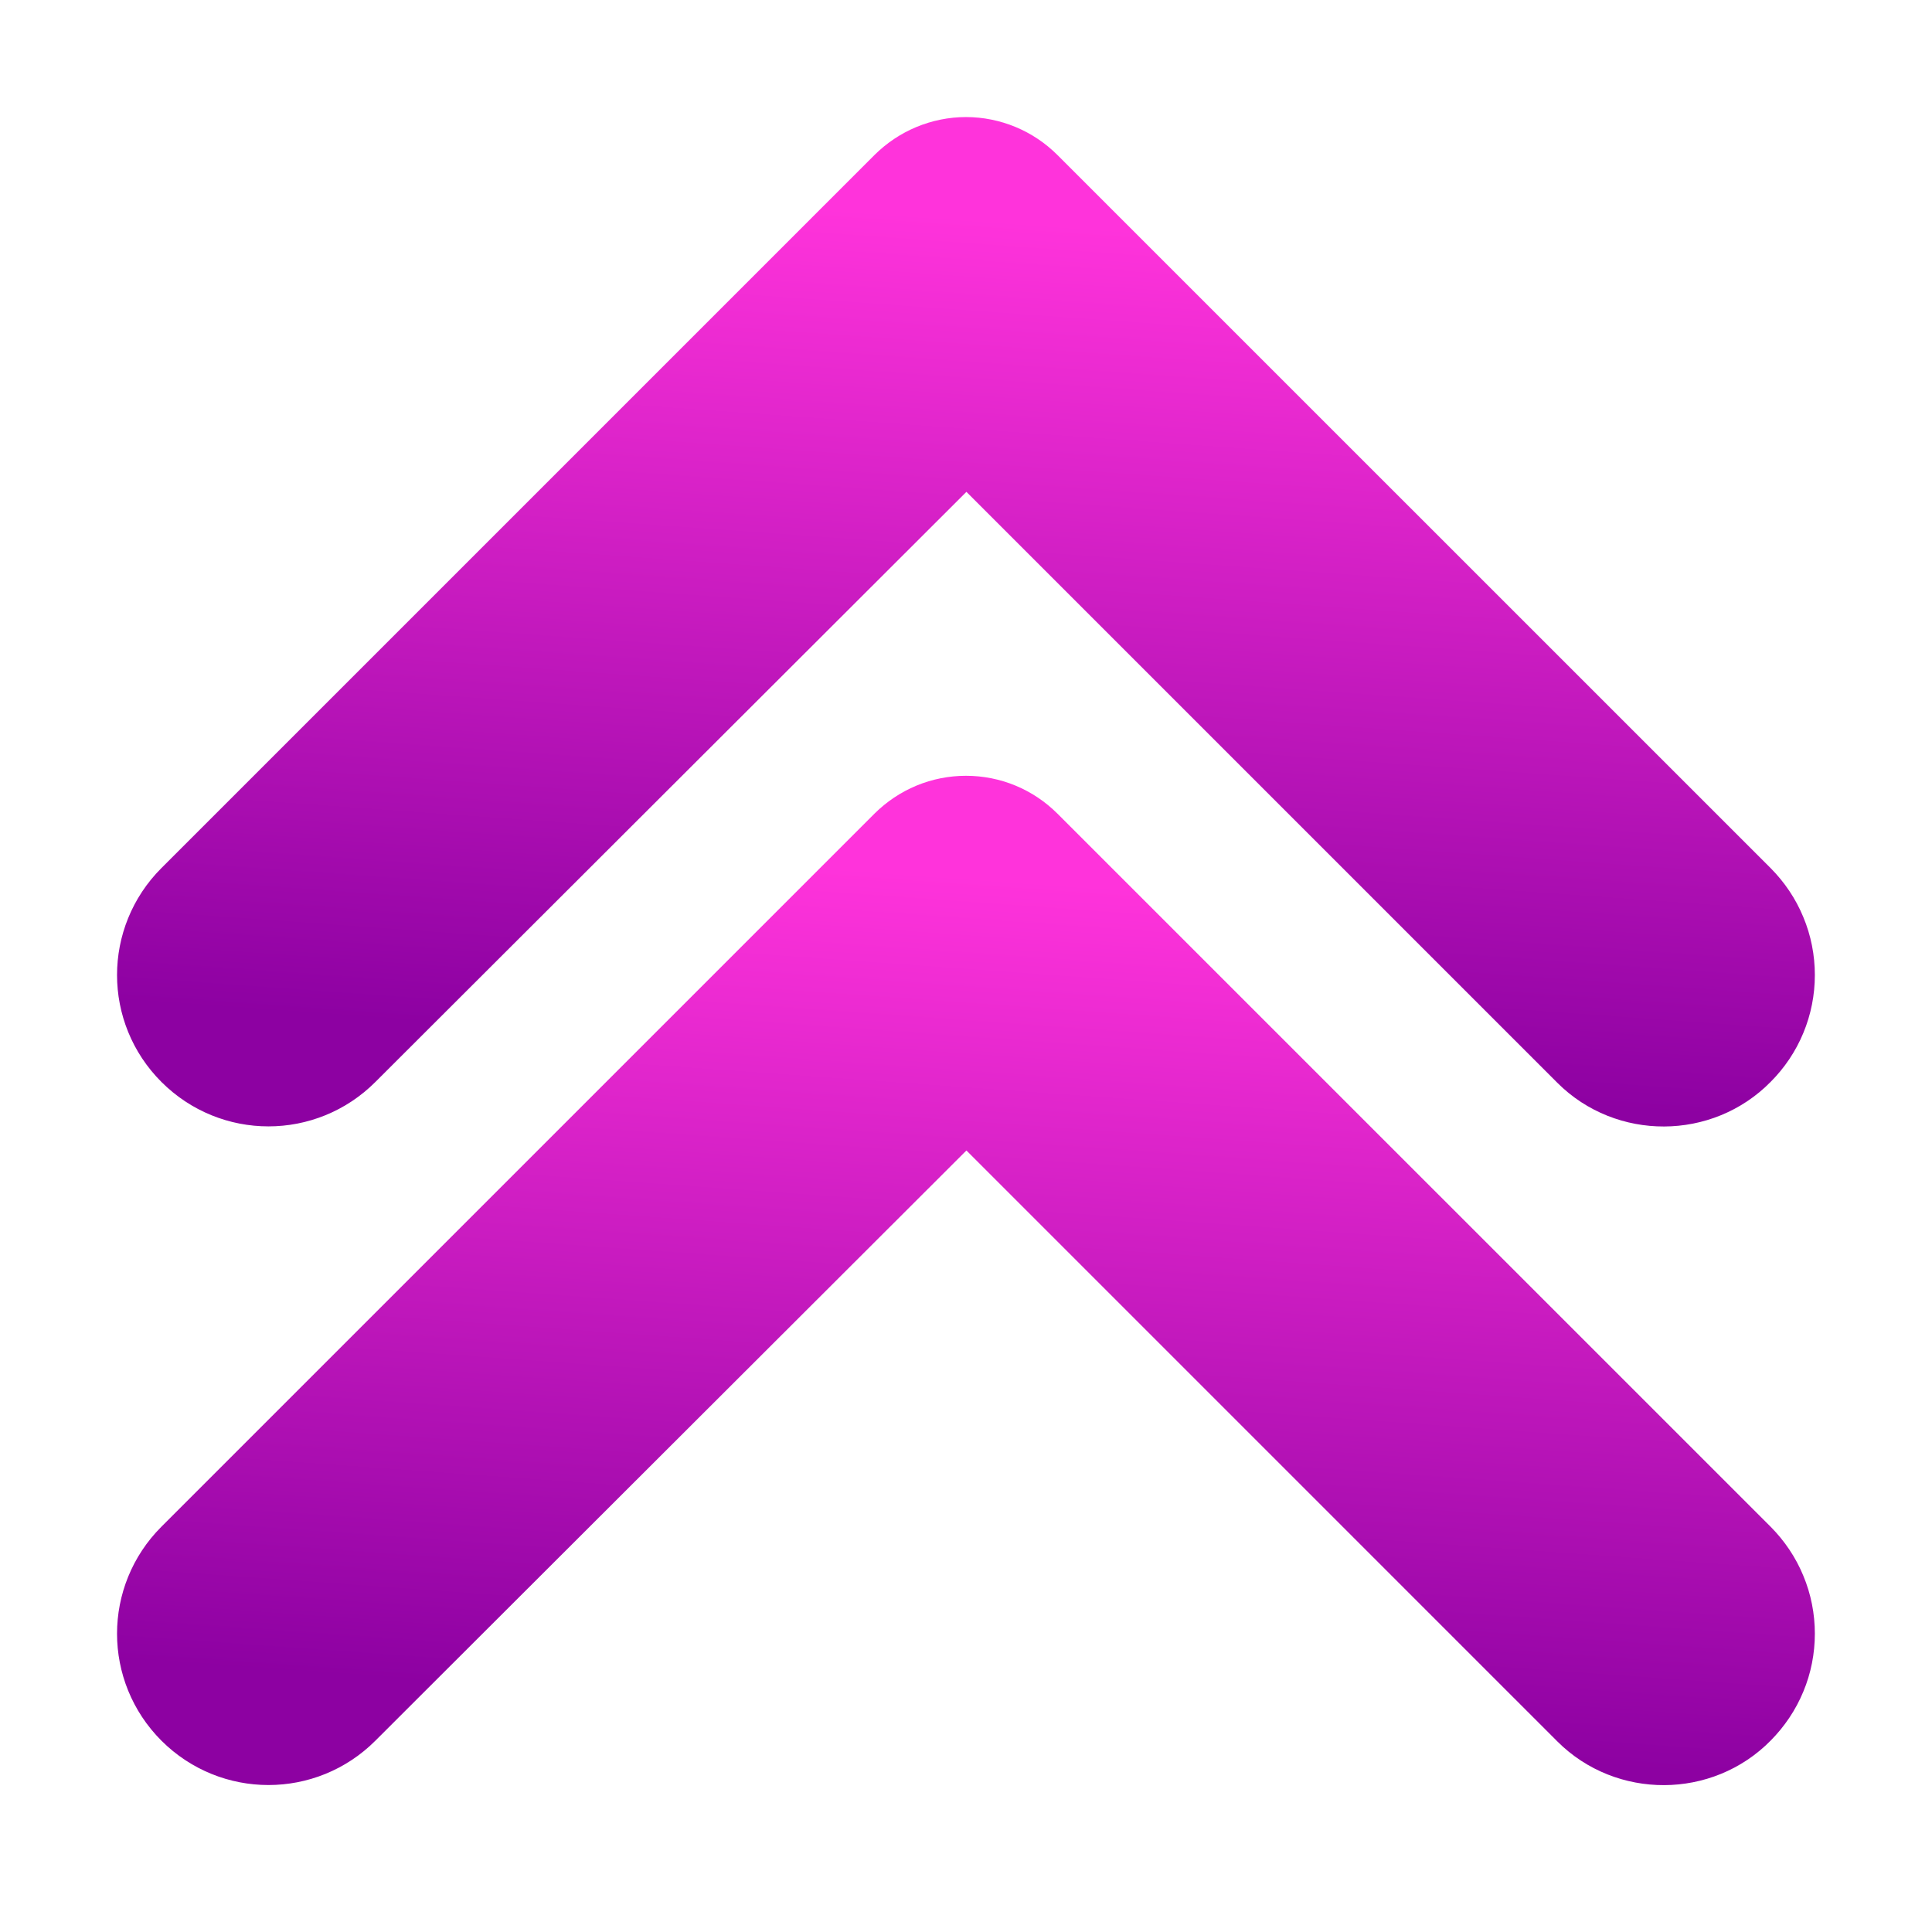 <svg width="22" height="22" viewBox="0 0 22 22" fill="none" xmlns="http://www.w3.org/2000/svg">
<path d="M19.808 11.967C19.921 11.854 20.012 11.719 20.073 11.571C20.135 11.422 20.166 11.263 20.166 11.103C20.166 10.942 20.135 10.783 20.073 10.635C20.012 10.486 19.921 10.352 19.808 10.238L11.688 2.119C11.598 2.029 11.491 1.957 11.373 1.908C11.255 1.859 11.128 1.833 11 1.833C10.872 1.833 10.745 1.859 10.627 1.908C10.509 1.957 10.402 2.029 10.311 2.119L2.192 10.238C1.713 10.717 1.713 11.489 2.192 11.967C2.671 12.446 3.443 12.446 3.921 11.967L11.005 4.894L18.088 11.977C18.557 12.446 19.339 12.446 19.808 11.967Z" fill="url(#paint0_linear_451_2875)" stroke="url(#paint1_linear_451_2875)"/>
<path d="M19.808 19.468C19.921 19.354 20.012 19.219 20.073 19.071C20.135 18.923 20.166 18.763 20.166 18.603C20.166 18.442 20.135 18.283 20.073 18.135C20.012 17.986 19.921 17.852 19.808 17.738L11.688 9.619C11.598 9.529 11.491 9.457 11.373 9.408C11.255 9.359 11.128 9.334 11 9.334C10.872 9.334 10.745 9.359 10.627 9.408C10.509 9.457 10.402 9.529 10.311 9.619L2.192 17.738C1.713 18.217 1.713 18.989 2.192 19.468C2.671 19.946 3.443 19.946 3.921 19.468L11.005 12.394L18.088 19.477C18.557 19.946 19.339 19.946 19.808 19.468Z" fill="url(#paint2_linear_451_2875)" stroke="url(#paint3_linear_451_2875)"/>
<defs>
<linearGradient id="paint0_linear_451_2875" x1="10.202" y1="12.046" x2="10.888" y2="2.464" gradientUnits="userSpaceOnUse">
<stop stop-color="#8D01A2"/>
<stop offset="1" stop-color="#FF33DB"/>
</linearGradient>
<linearGradient id="paint1_linear_451_2875" x1="10.202" y1="12.046" x2="10.888" y2="2.464" gradientUnits="userSpaceOnUse">
<stop stop-color="#8D01A2"/>
<stop offset="1" stop-color="#FF33DB"/>
</linearGradient>
<linearGradient id="paint2_linear_451_2875" x1="10.202" y1="19.546" x2="10.888" y2="9.964" gradientUnits="userSpaceOnUse">
<stop stop-color="#8D01A2"/>
<stop offset="1" stop-color="#FF33DB"/>
</linearGradient>
<linearGradient id="paint3_linear_451_2875" x1="10.202" y1="19.546" x2="10.888" y2="9.964" gradientUnits="userSpaceOnUse">
<stop stop-color="#8D01A2"/>
<stop offset="1" stop-color="#FF33DB"/>
</linearGradient>
</defs>
</svg>
